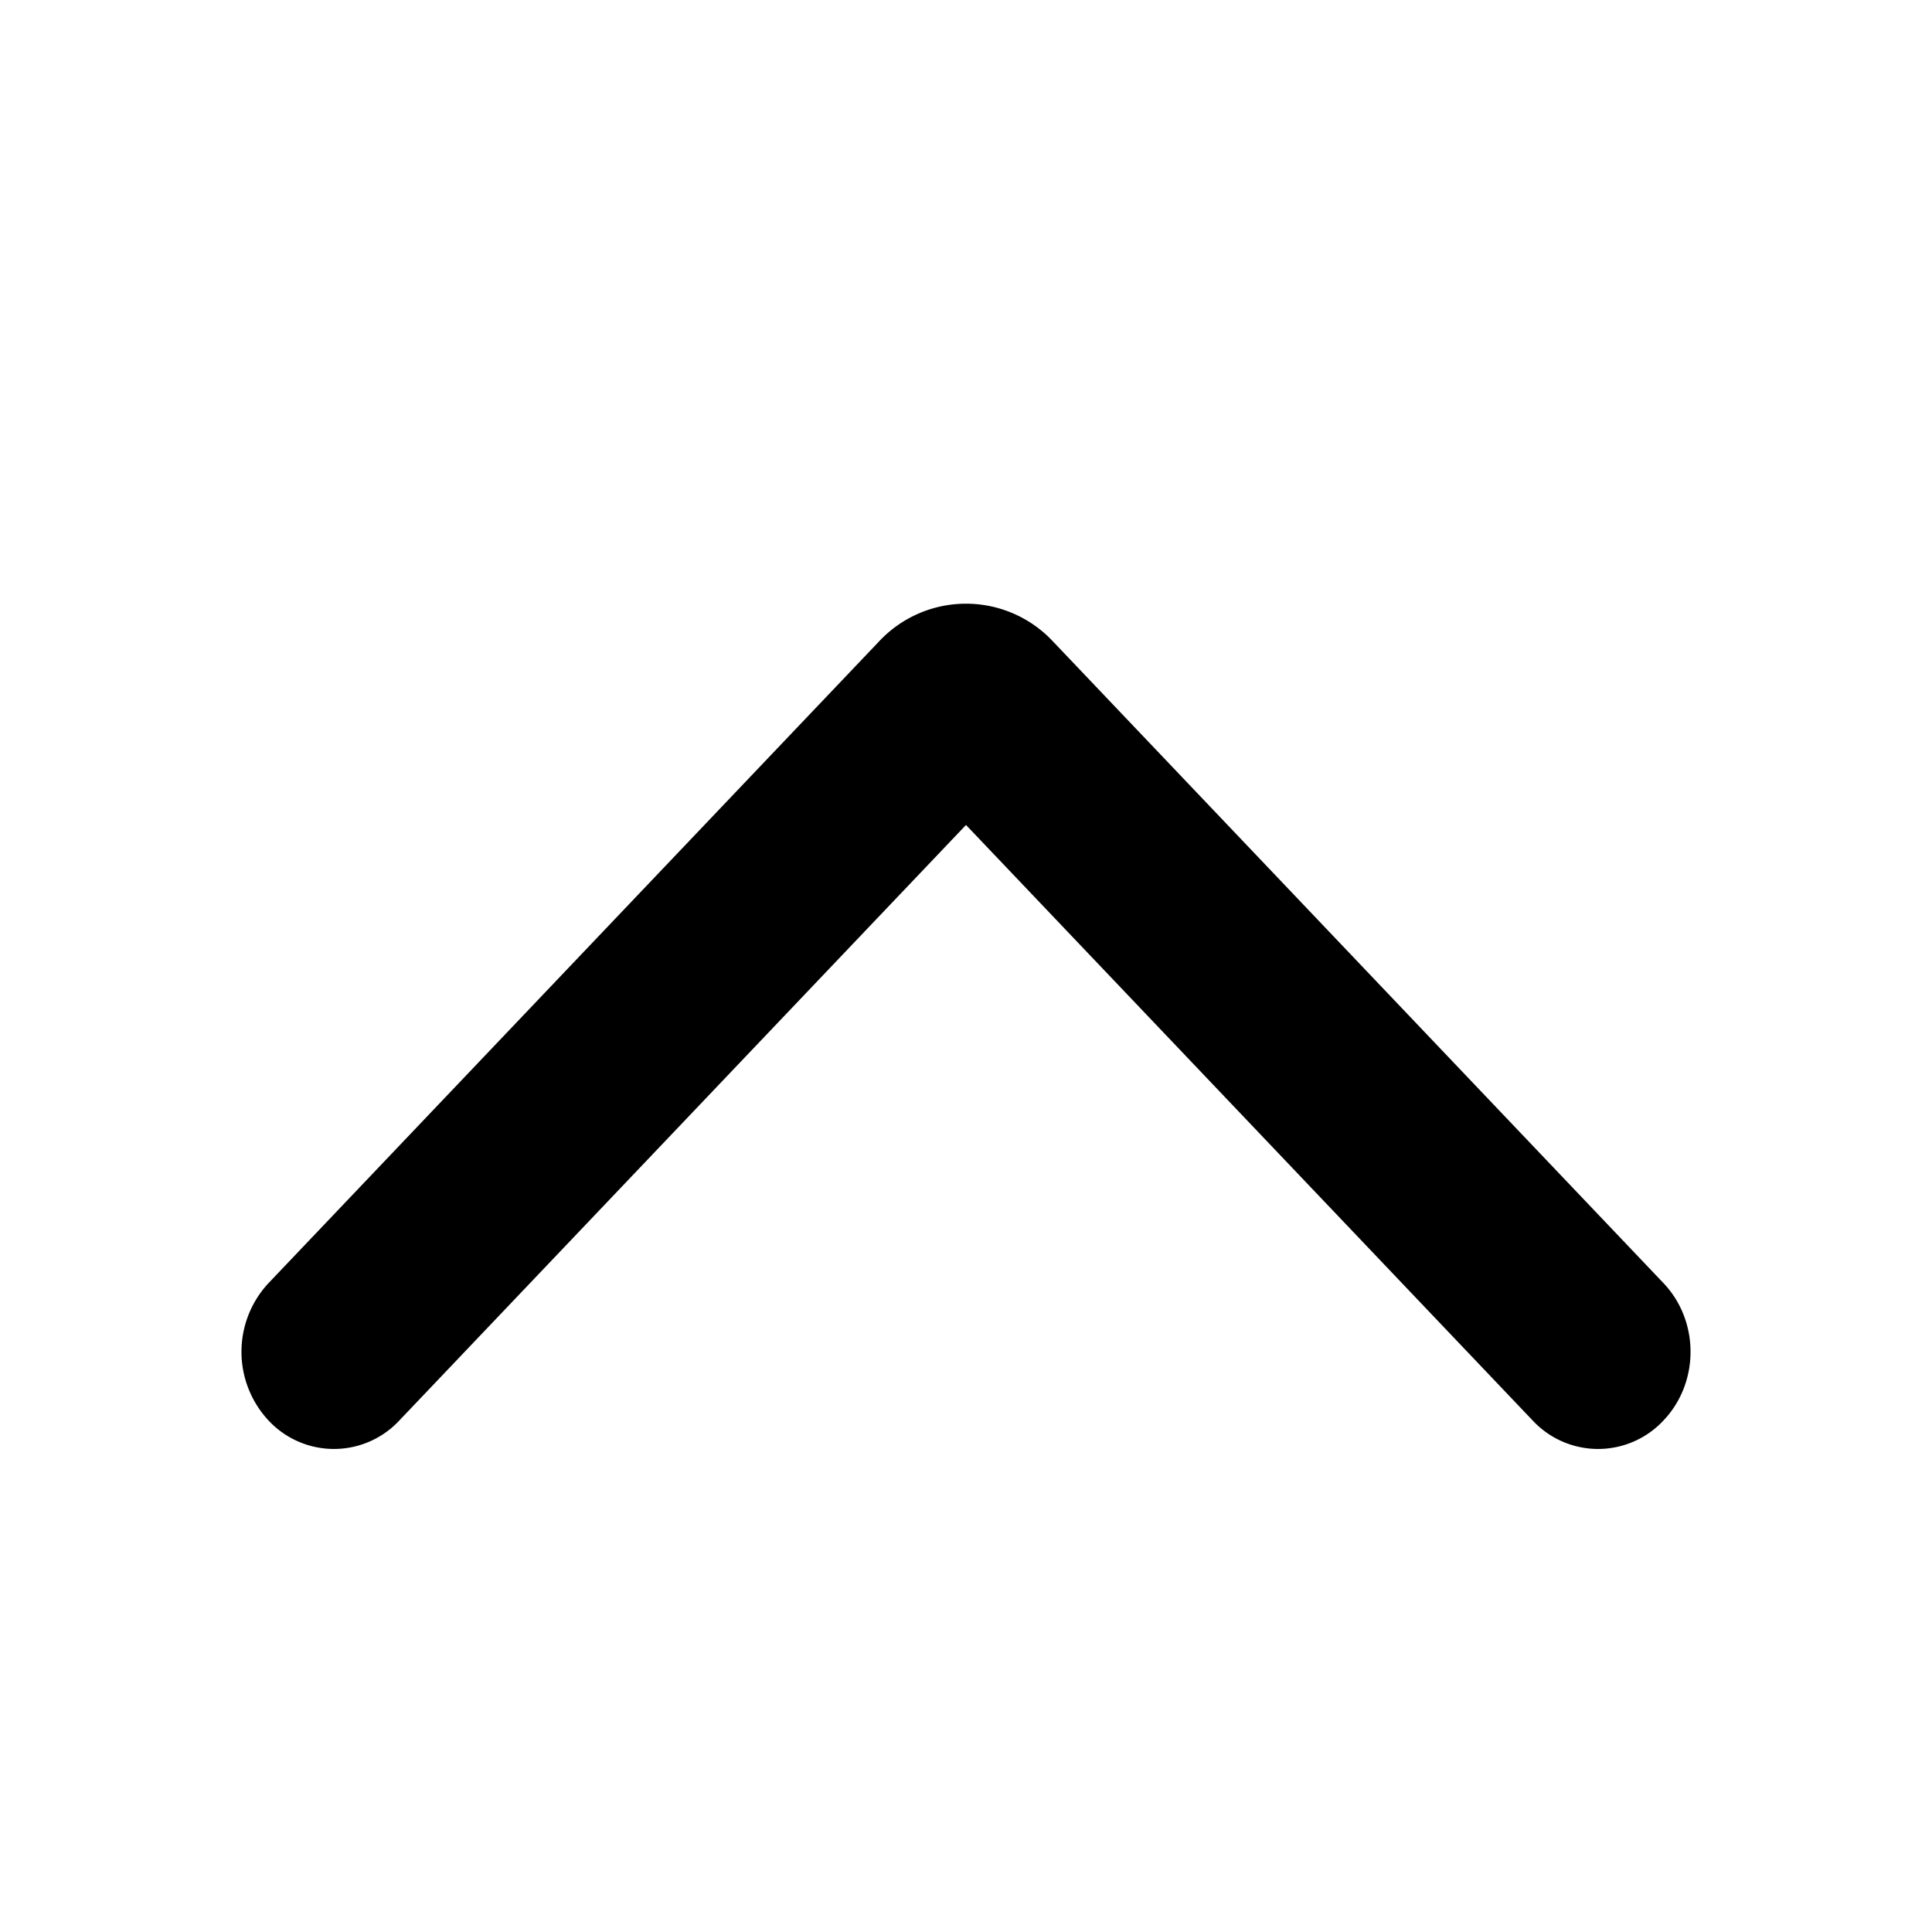 <svg
  xmlns="http://www.w3.org/2000/svg"
  width="16"
  height="16"
  fill="none"
  viewBox="0 0 16 16"
>
  <path
    fill="currentColor"
    fill-rule="evenodd"
    d="M3.307 11.764a.74.74 0 0 1-1.083 0 .834.834 0 0 1 0-1.138l5.054-5.312a.986.986 0 0 1 1.444 0l5.054 5.312c.299.314.299.824 0 1.138a.74.74 0 0 1-1.083 0L8 6.832z"
    clip-rule="evenodd"
  />
</svg>
